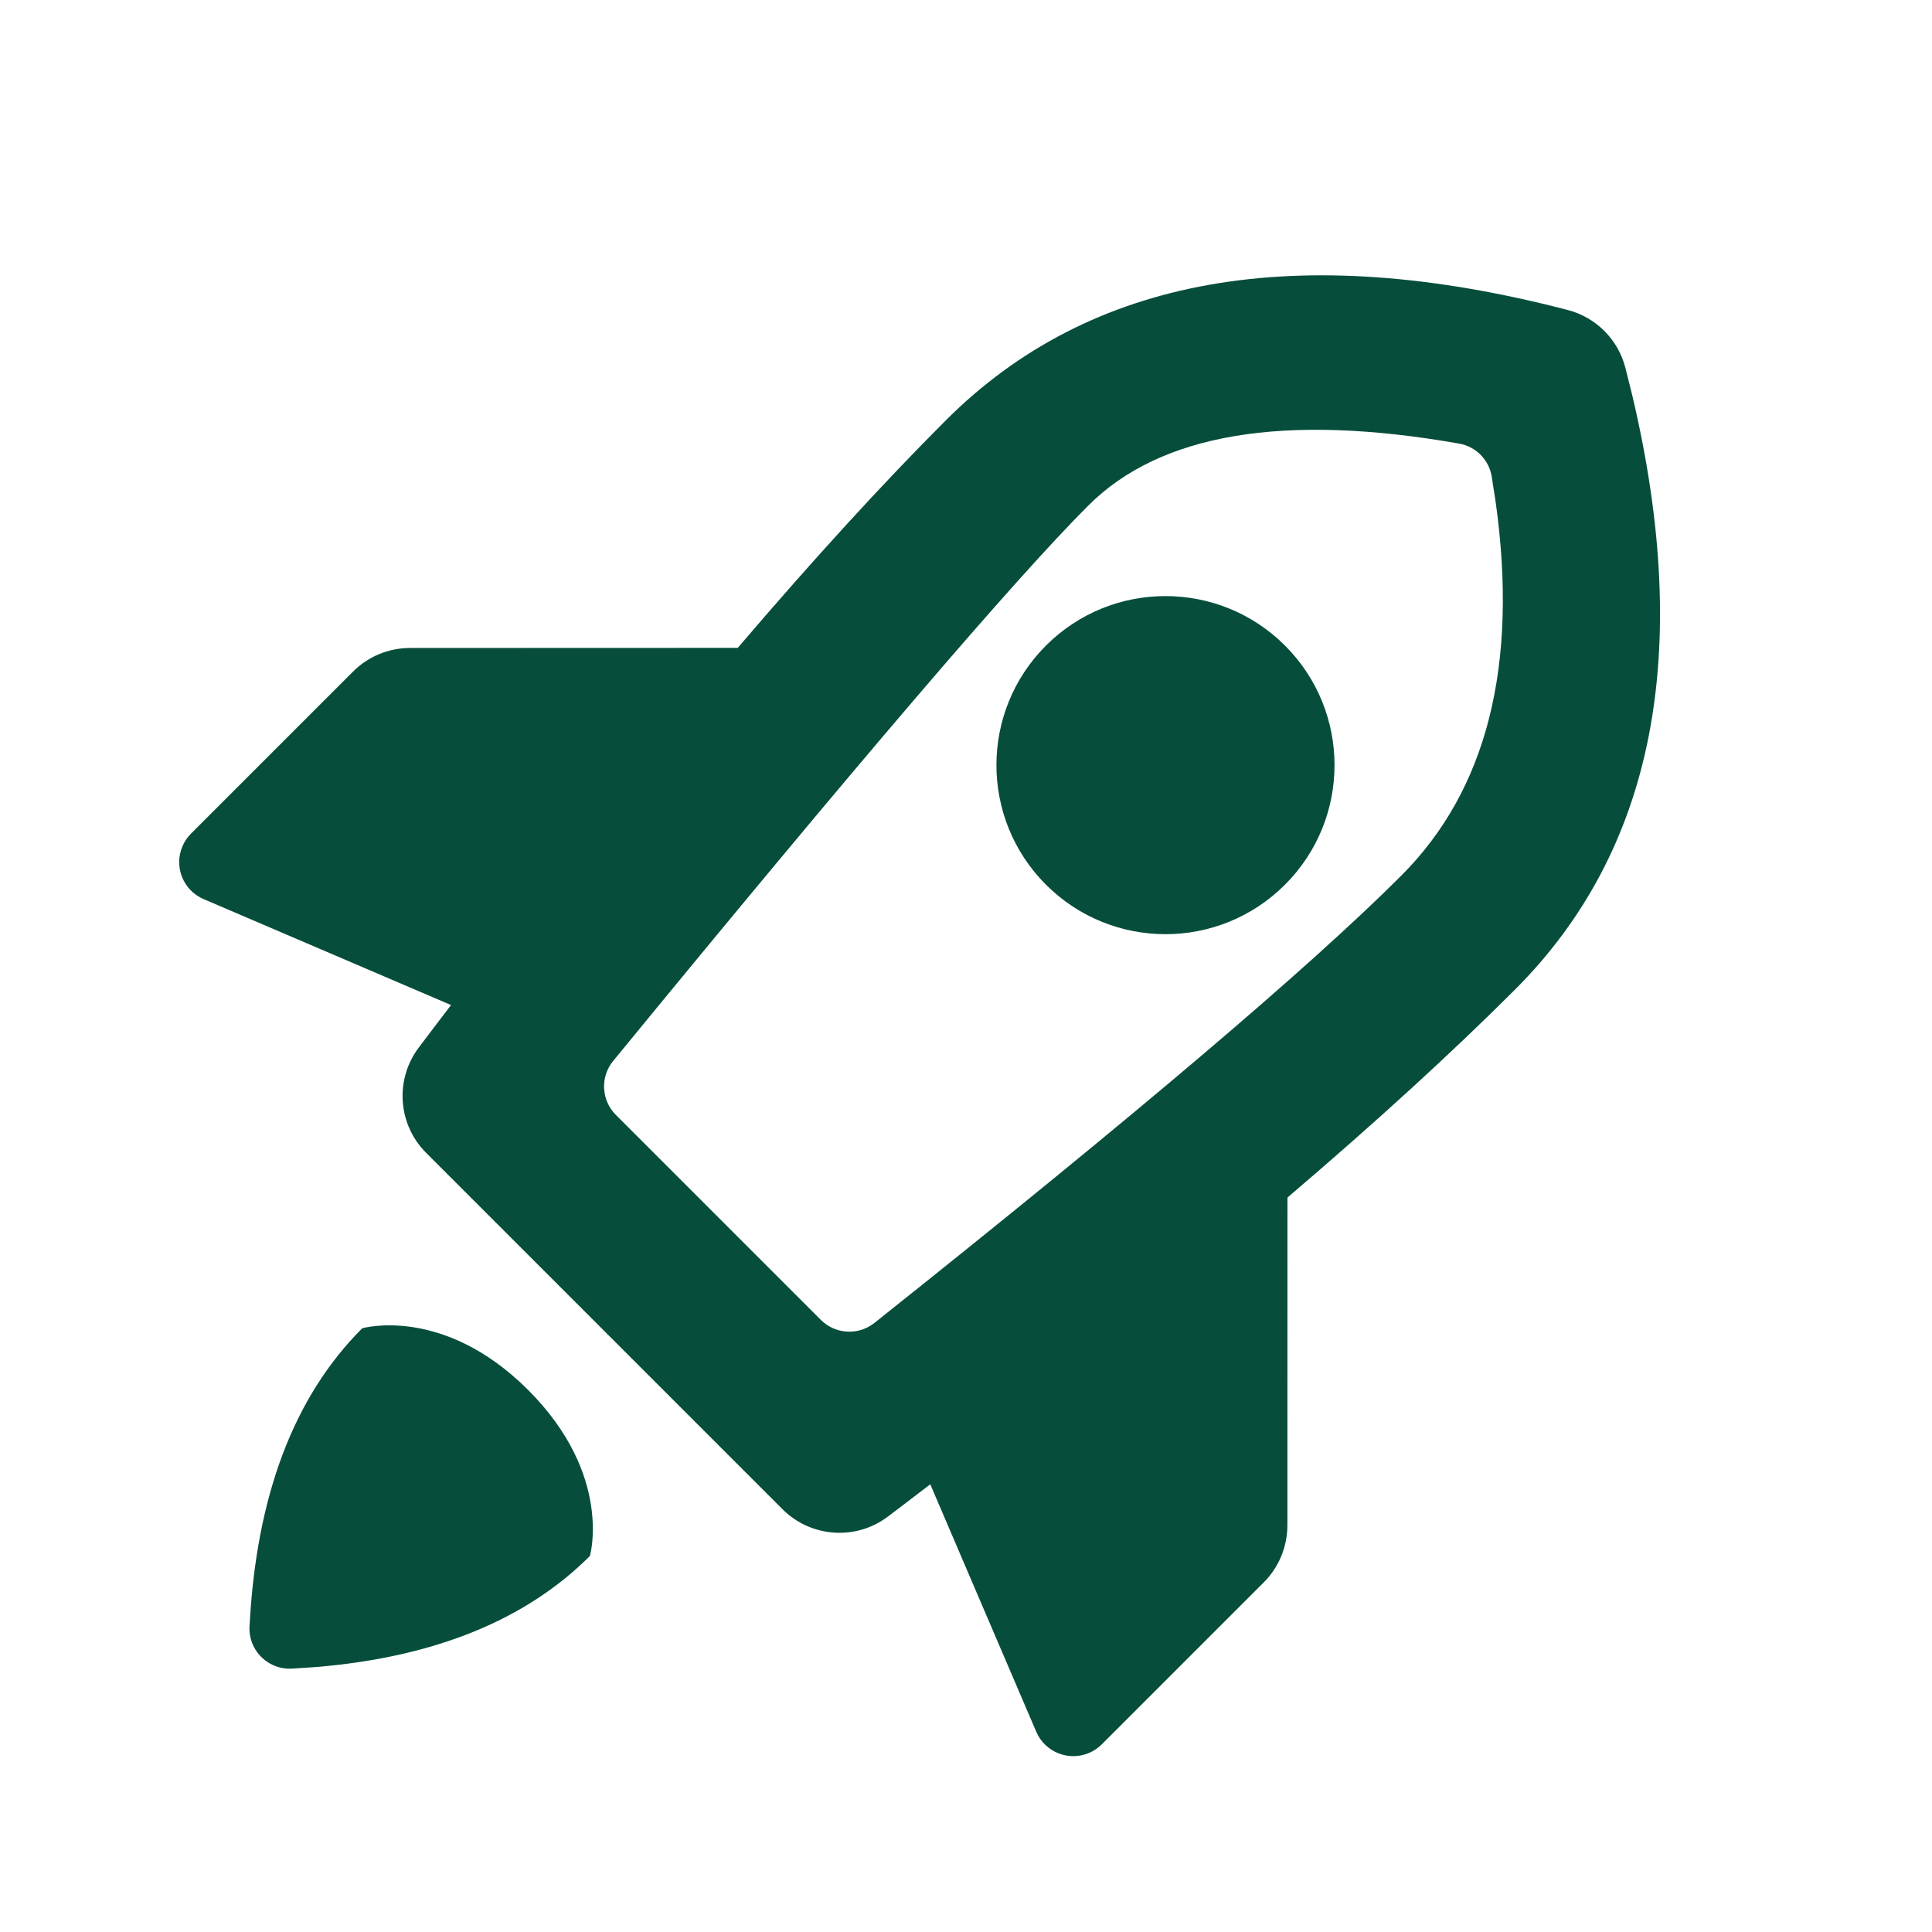 <?xml version="1.0" encoding="UTF-8"?>
<svg width="24px" height="24px" viewBox="0 0 24 24" version="1.1" xmlns="http://www.w3.org/2000/svg" xmlns:xlink="http://www.w3.org/1999/xlink">
    <!-- Generator: Sketch 60 (88103) - https://sketch.com -->
    <title>icon / menu / line / turbo</title>
    <desc>Created with Sketch.</desc>
    <g id="icon-/-menu-/-line-/-turbo" stroke="none" stroke-width="1" fill="none" fill-rule="evenodd">
        <path d="M11.49,19.434 C12.985,19.434 13.49,20.349 13.49,20.349 C13.49,21.472 13.017,22.595 12.071,23.718 L11.861,23.958 C11.676,24.163 11.36,24.18 11.155,23.995 C11.142,23.983 11.13,23.971 11.119,23.958 C10.033,22.755 9.49,21.552 9.49,20.349 C9.49,20.349 9.995,19.434 11.49,19.434 Z M11.134,0.816 C11.447,0.632 11.834,0.632 12.147,0.816 L12.147,0.816 L12.452,0.999 C15.244,2.724 16.641,4.806 16.641,7.247 C16.641,8.351 16.584,9.627 16.469,11.074 L19.348,13.954 C19.535,14.142 19.641,14.396 19.641,14.661 L19.641,14.661 L19.641,17.509 C19.641,17.572 19.629,17.635 19.605,17.694 C19.502,17.951 19.211,18.075 18.955,17.973 L18.955,17.973 L15.85,16.73 C15.822,16.945 15.792,17.163 15.762,17.383 C15.694,17.878 15.271,18.247 14.771,18.247 L14.771,18.247 L8.51,18.247 C8.011,18.247 7.588,17.878 7.52,17.383 C7.489,17.163 7.46,16.945 7.431,16.73 L4.326,17.973 C4.07,18.075 3.779,17.951 3.677,17.694 C3.653,17.635 3.641,17.572 3.641,17.509 L3.641,14.661 C3.641,14.396 3.746,14.142 3.934,13.954 L6.812,11.074 C6.698,9.627 6.641,8.351 6.641,7.247 C6.641,4.719 8.139,2.575 11.134,0.816 Z M11.353,2.944 C9.545,4.212 8.641,5.479 8.641,6.747 C8.641,8.04 8.876,11.056 9.346,15.796 C9.371,16.052 9.586,16.247 9.843,16.247 L13.445,16.247 C13.699,16.247 13.913,16.056 13.942,15.804 C14.408,11.708 14.641,8.856 14.641,7.247 C14.641,5.738 13.821,4.366 12.181,3.13 L11.929,2.946 C11.757,2.823 11.526,2.822 11.353,2.944 Z M11.599,6.247 C12.759,6.247 13.699,7.187 13.699,8.347 C13.699,9.507 12.759,10.447 11.599,10.447 C10.44,10.447 9.499,9.507 9.499,8.347 C9.499,7.187 10.44,6.247 11.599,6.247 Z" id="Path-13" fill="#064E3B" transform="translate(11.641, 12.401) rotate(45) translate(-11.641, -12.401) "></path>
    </g>
</svg>